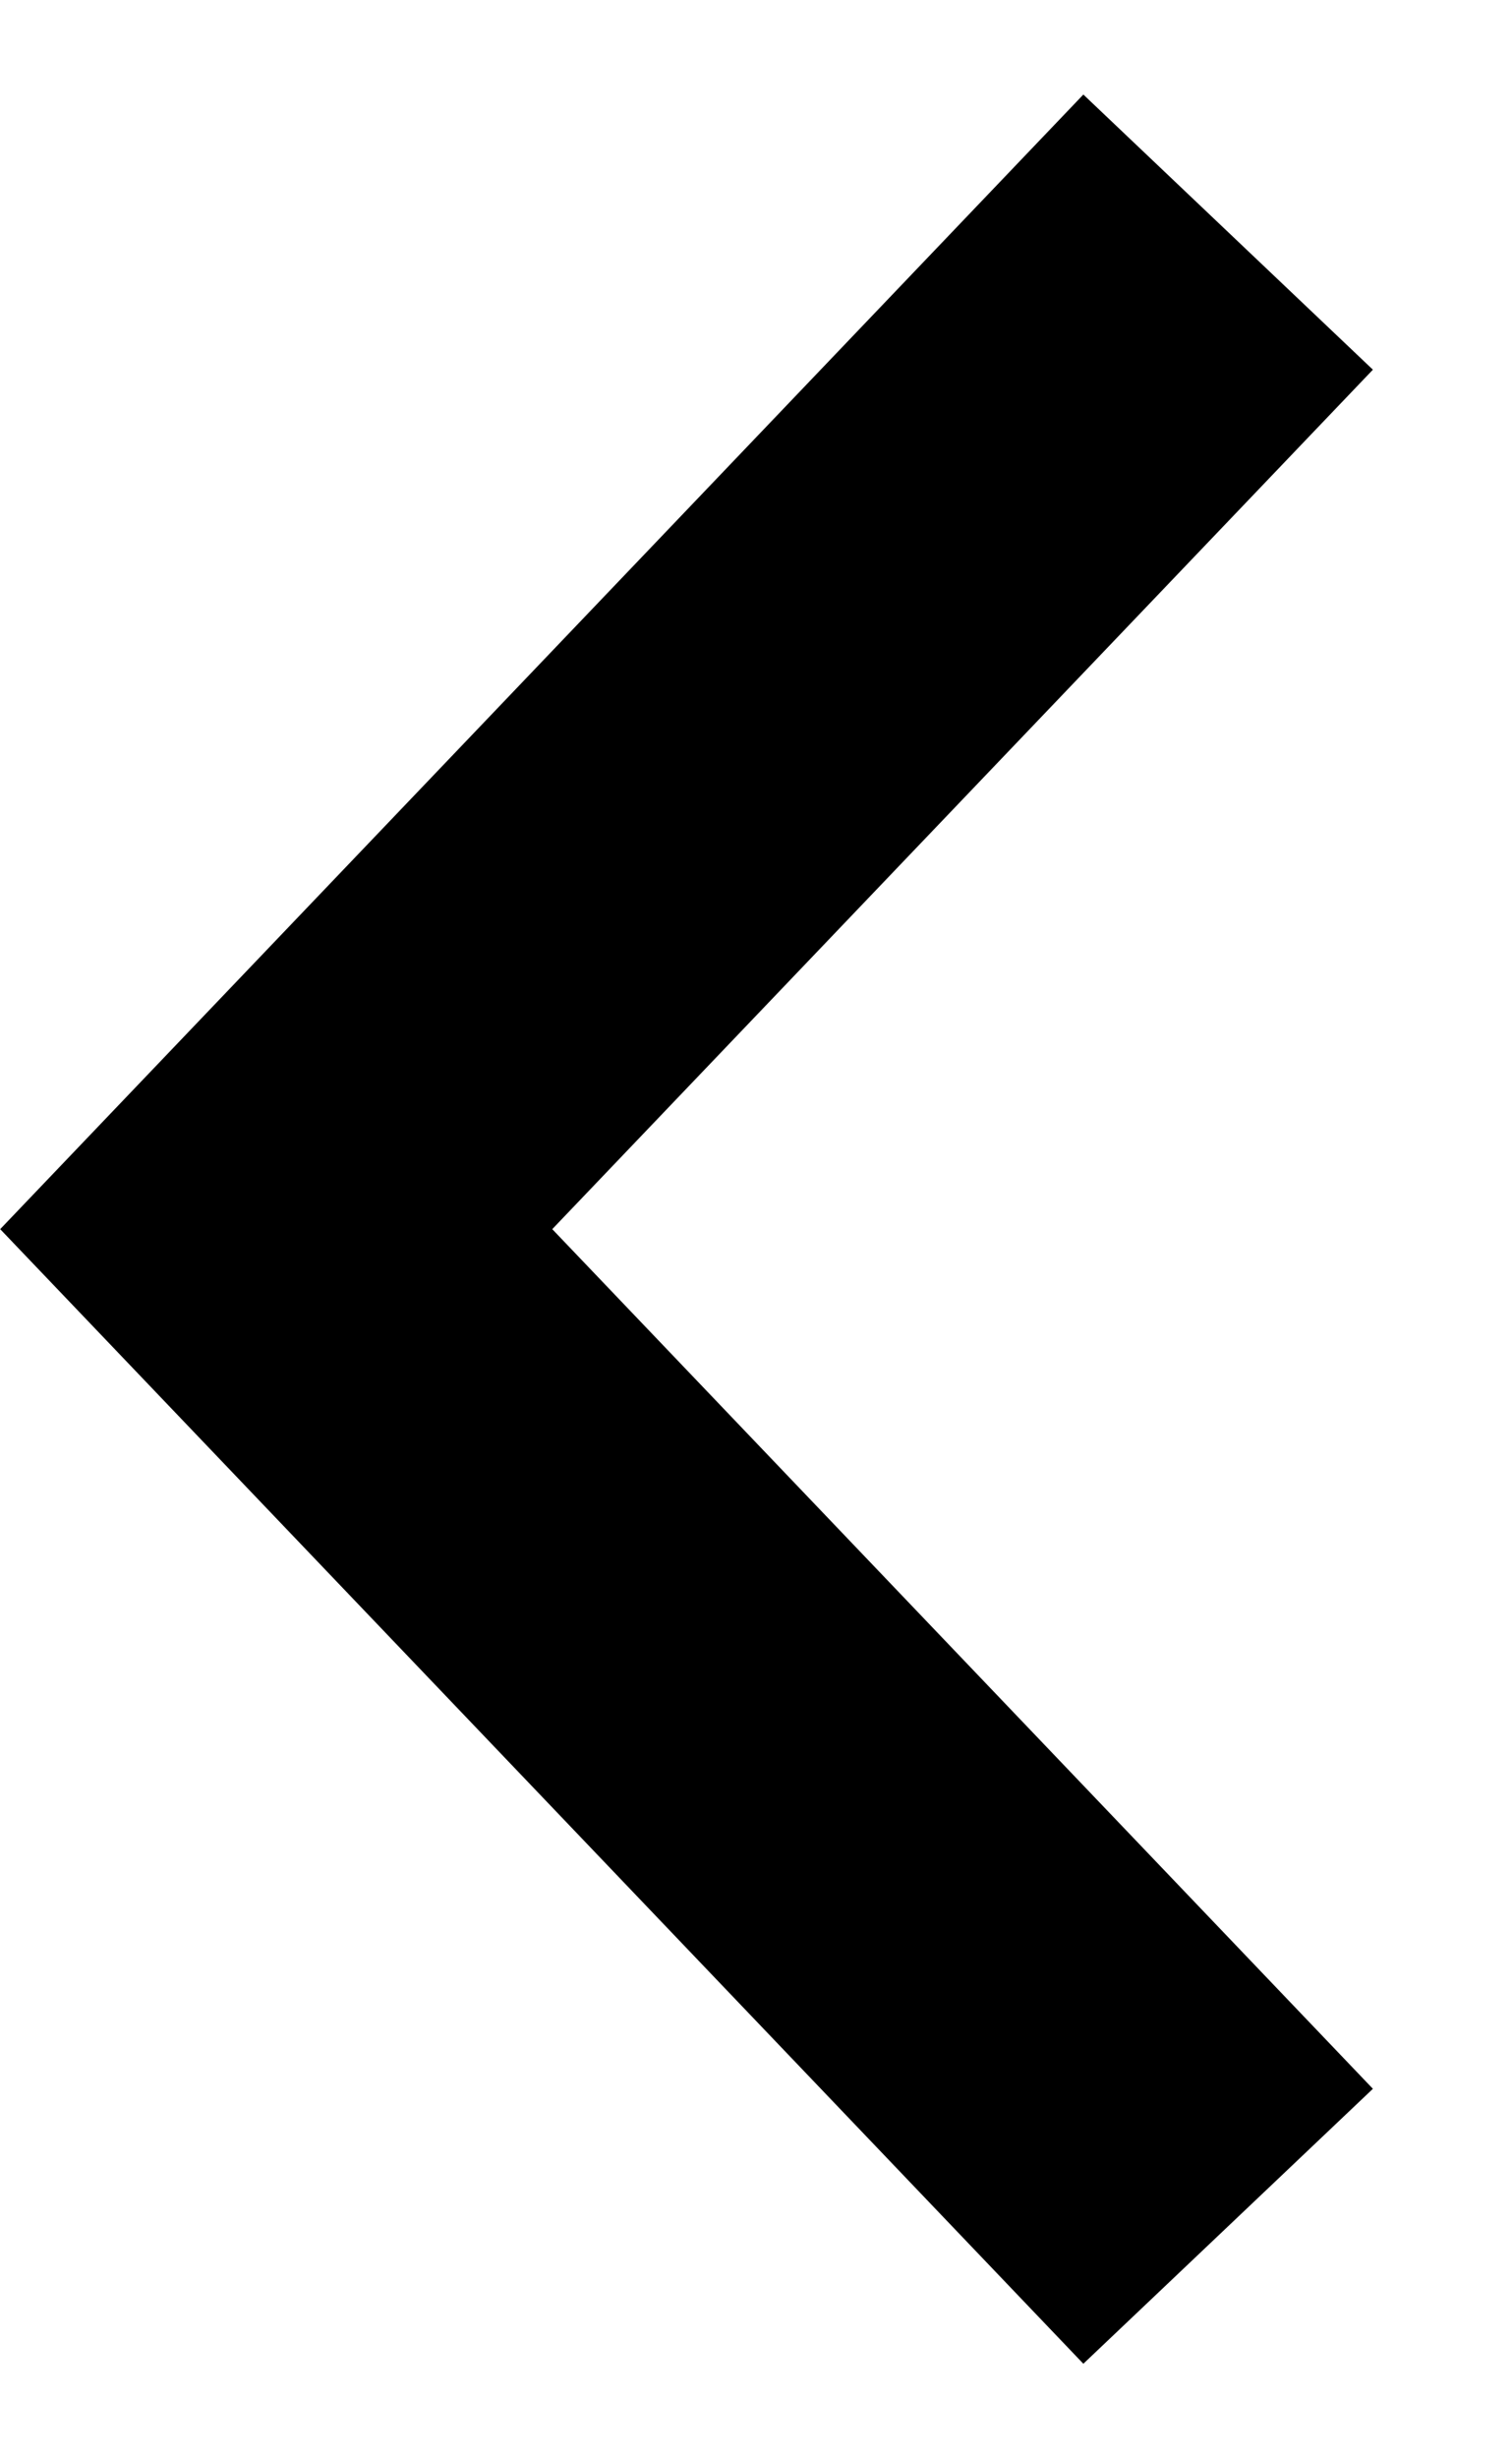 <svg width="8" height="13" viewBox="0 0 8 13" fill="none" xmlns="http://www.w3.org/2000/svg">
<path d="M7.264 1.955L5.732 0.5L0.001 6.5L5.732 12.5L7.264 11.046L2.922 6.5L7.264 1.955Z" fill="black"/>
</svg>
